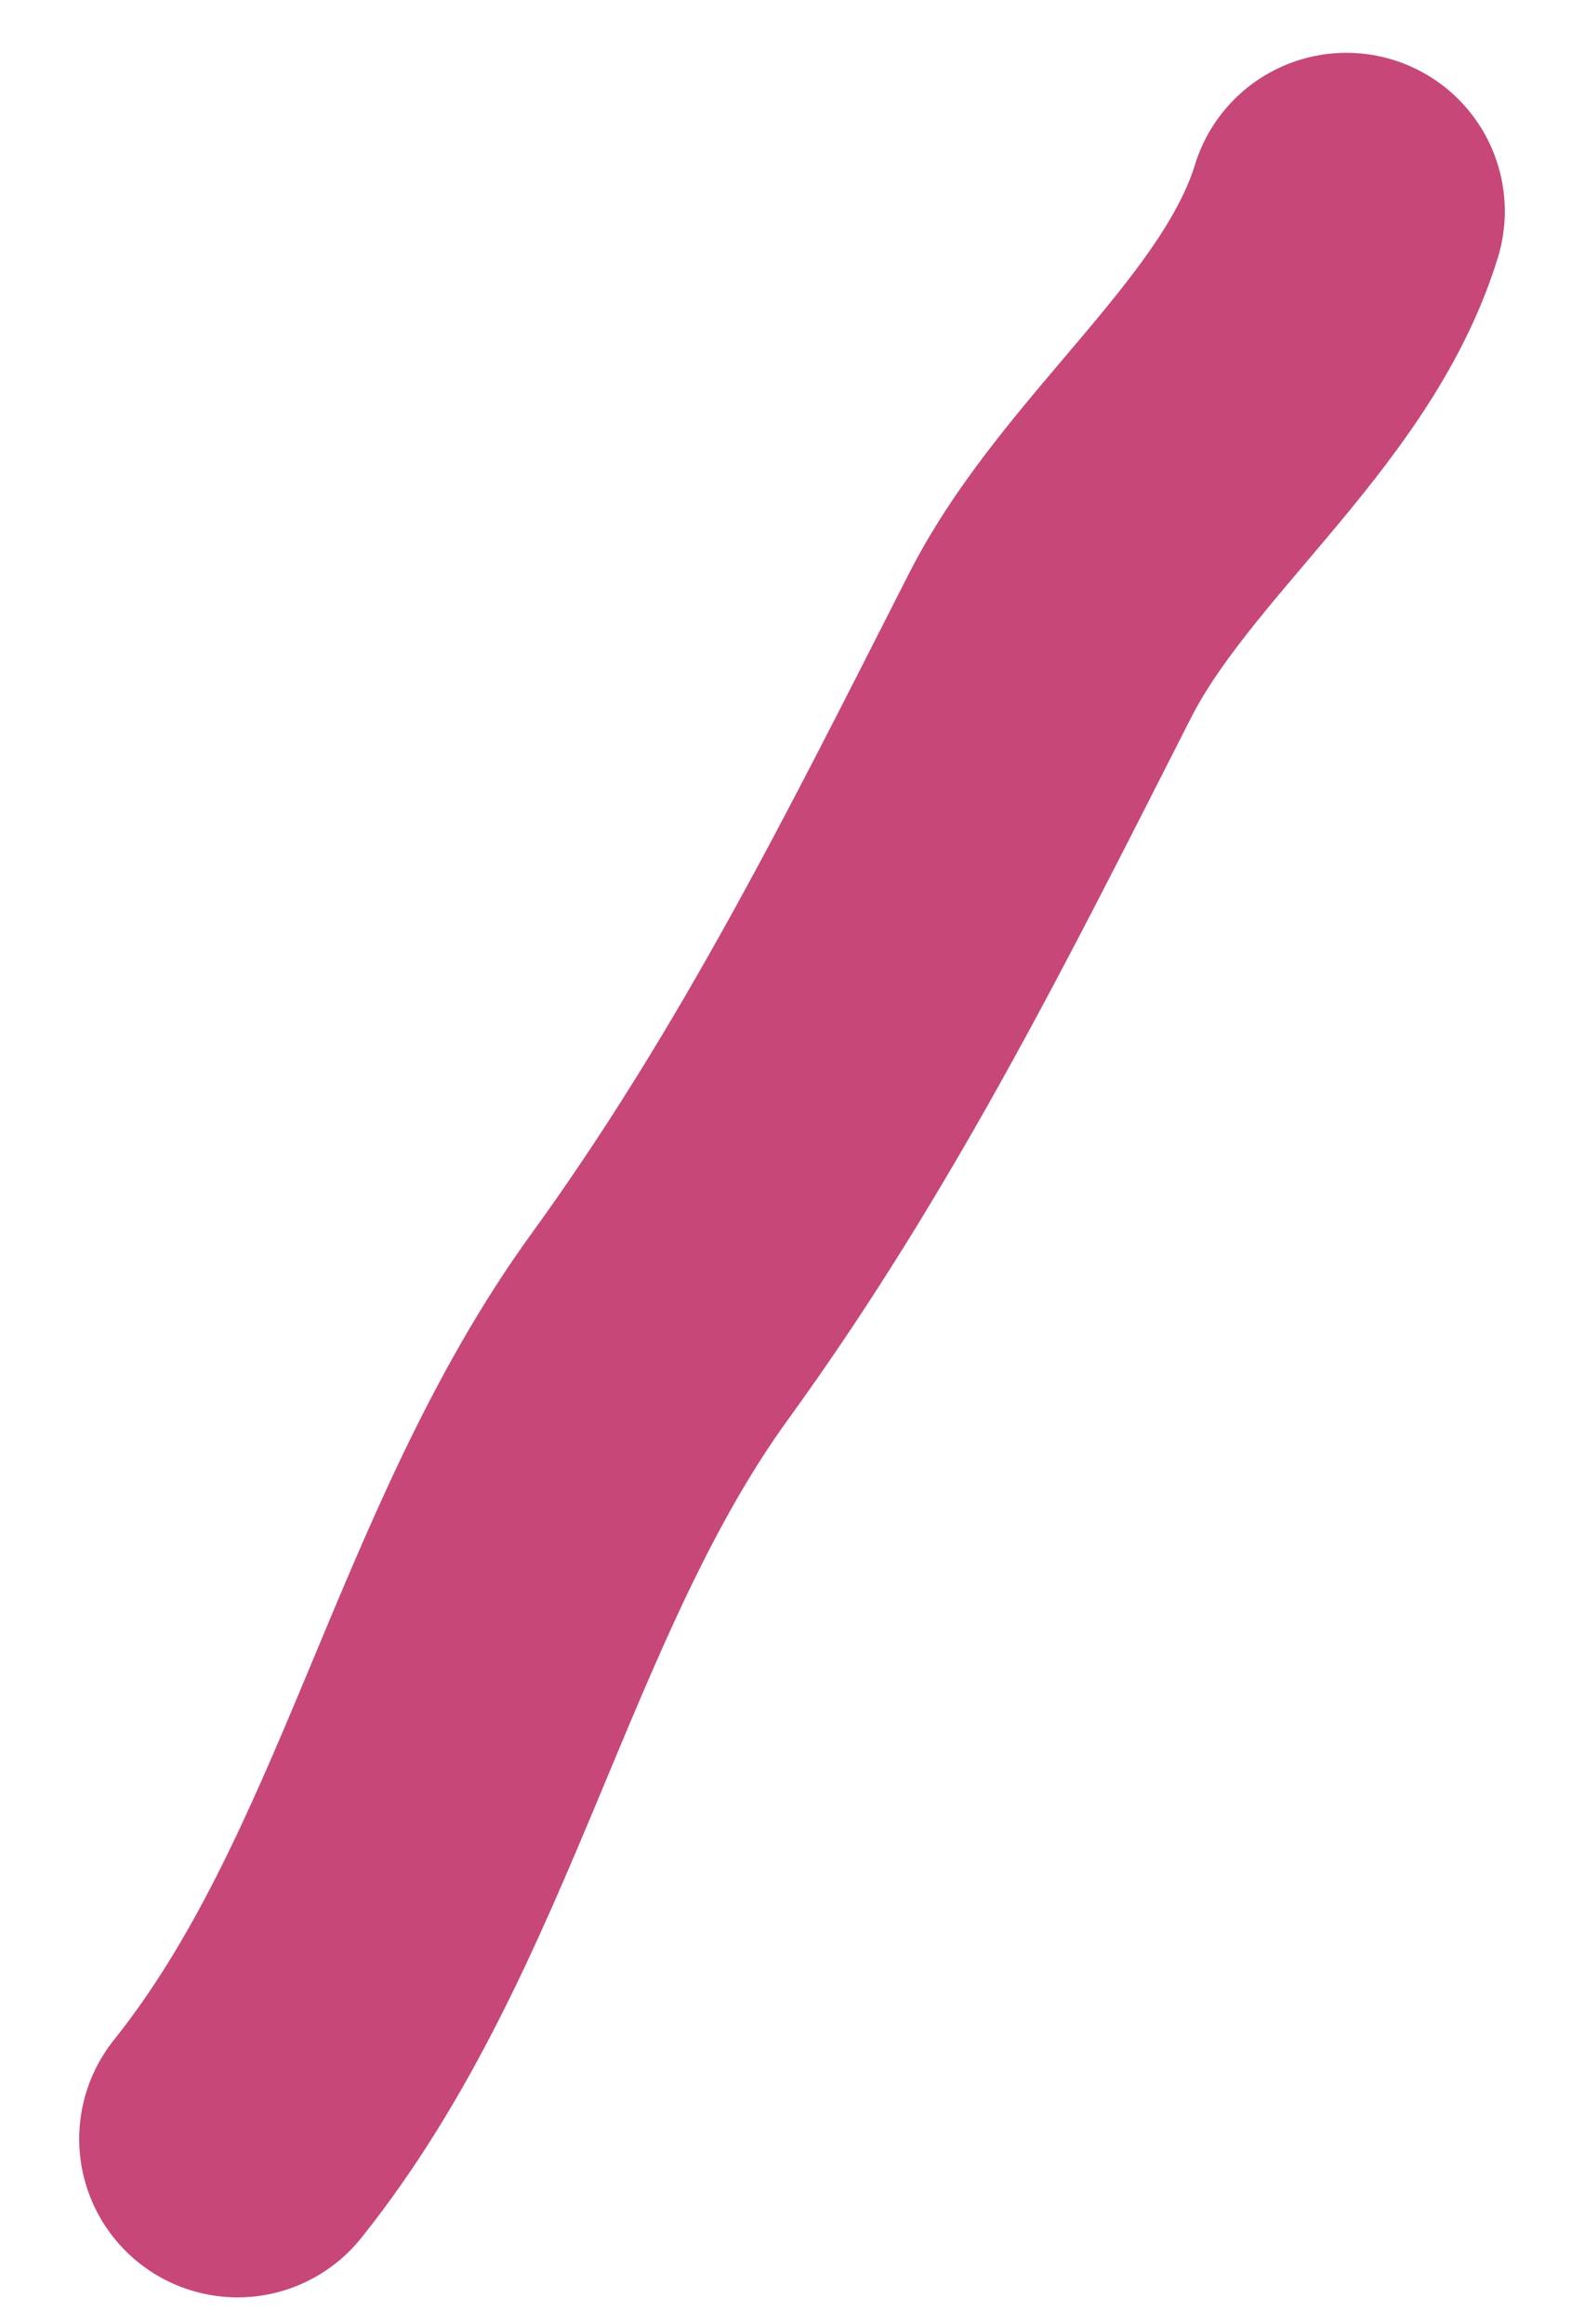 <?xml version="1.0" encoding="UTF-8"?> <svg xmlns="http://www.w3.org/2000/svg" width="15" height="22" viewBox="0 0 15 22" fill="none"><path d="M12.75 2C12.277 3.536 10.673 4.68 9.944 6.111C8.805 8.35 7.737 10.506 6.25 12.556C4.558 14.887 4.04 18.013 2.25 20.25" stroke="#C74778" stroke-width="3" stroke-linecap="round"></path></svg> 